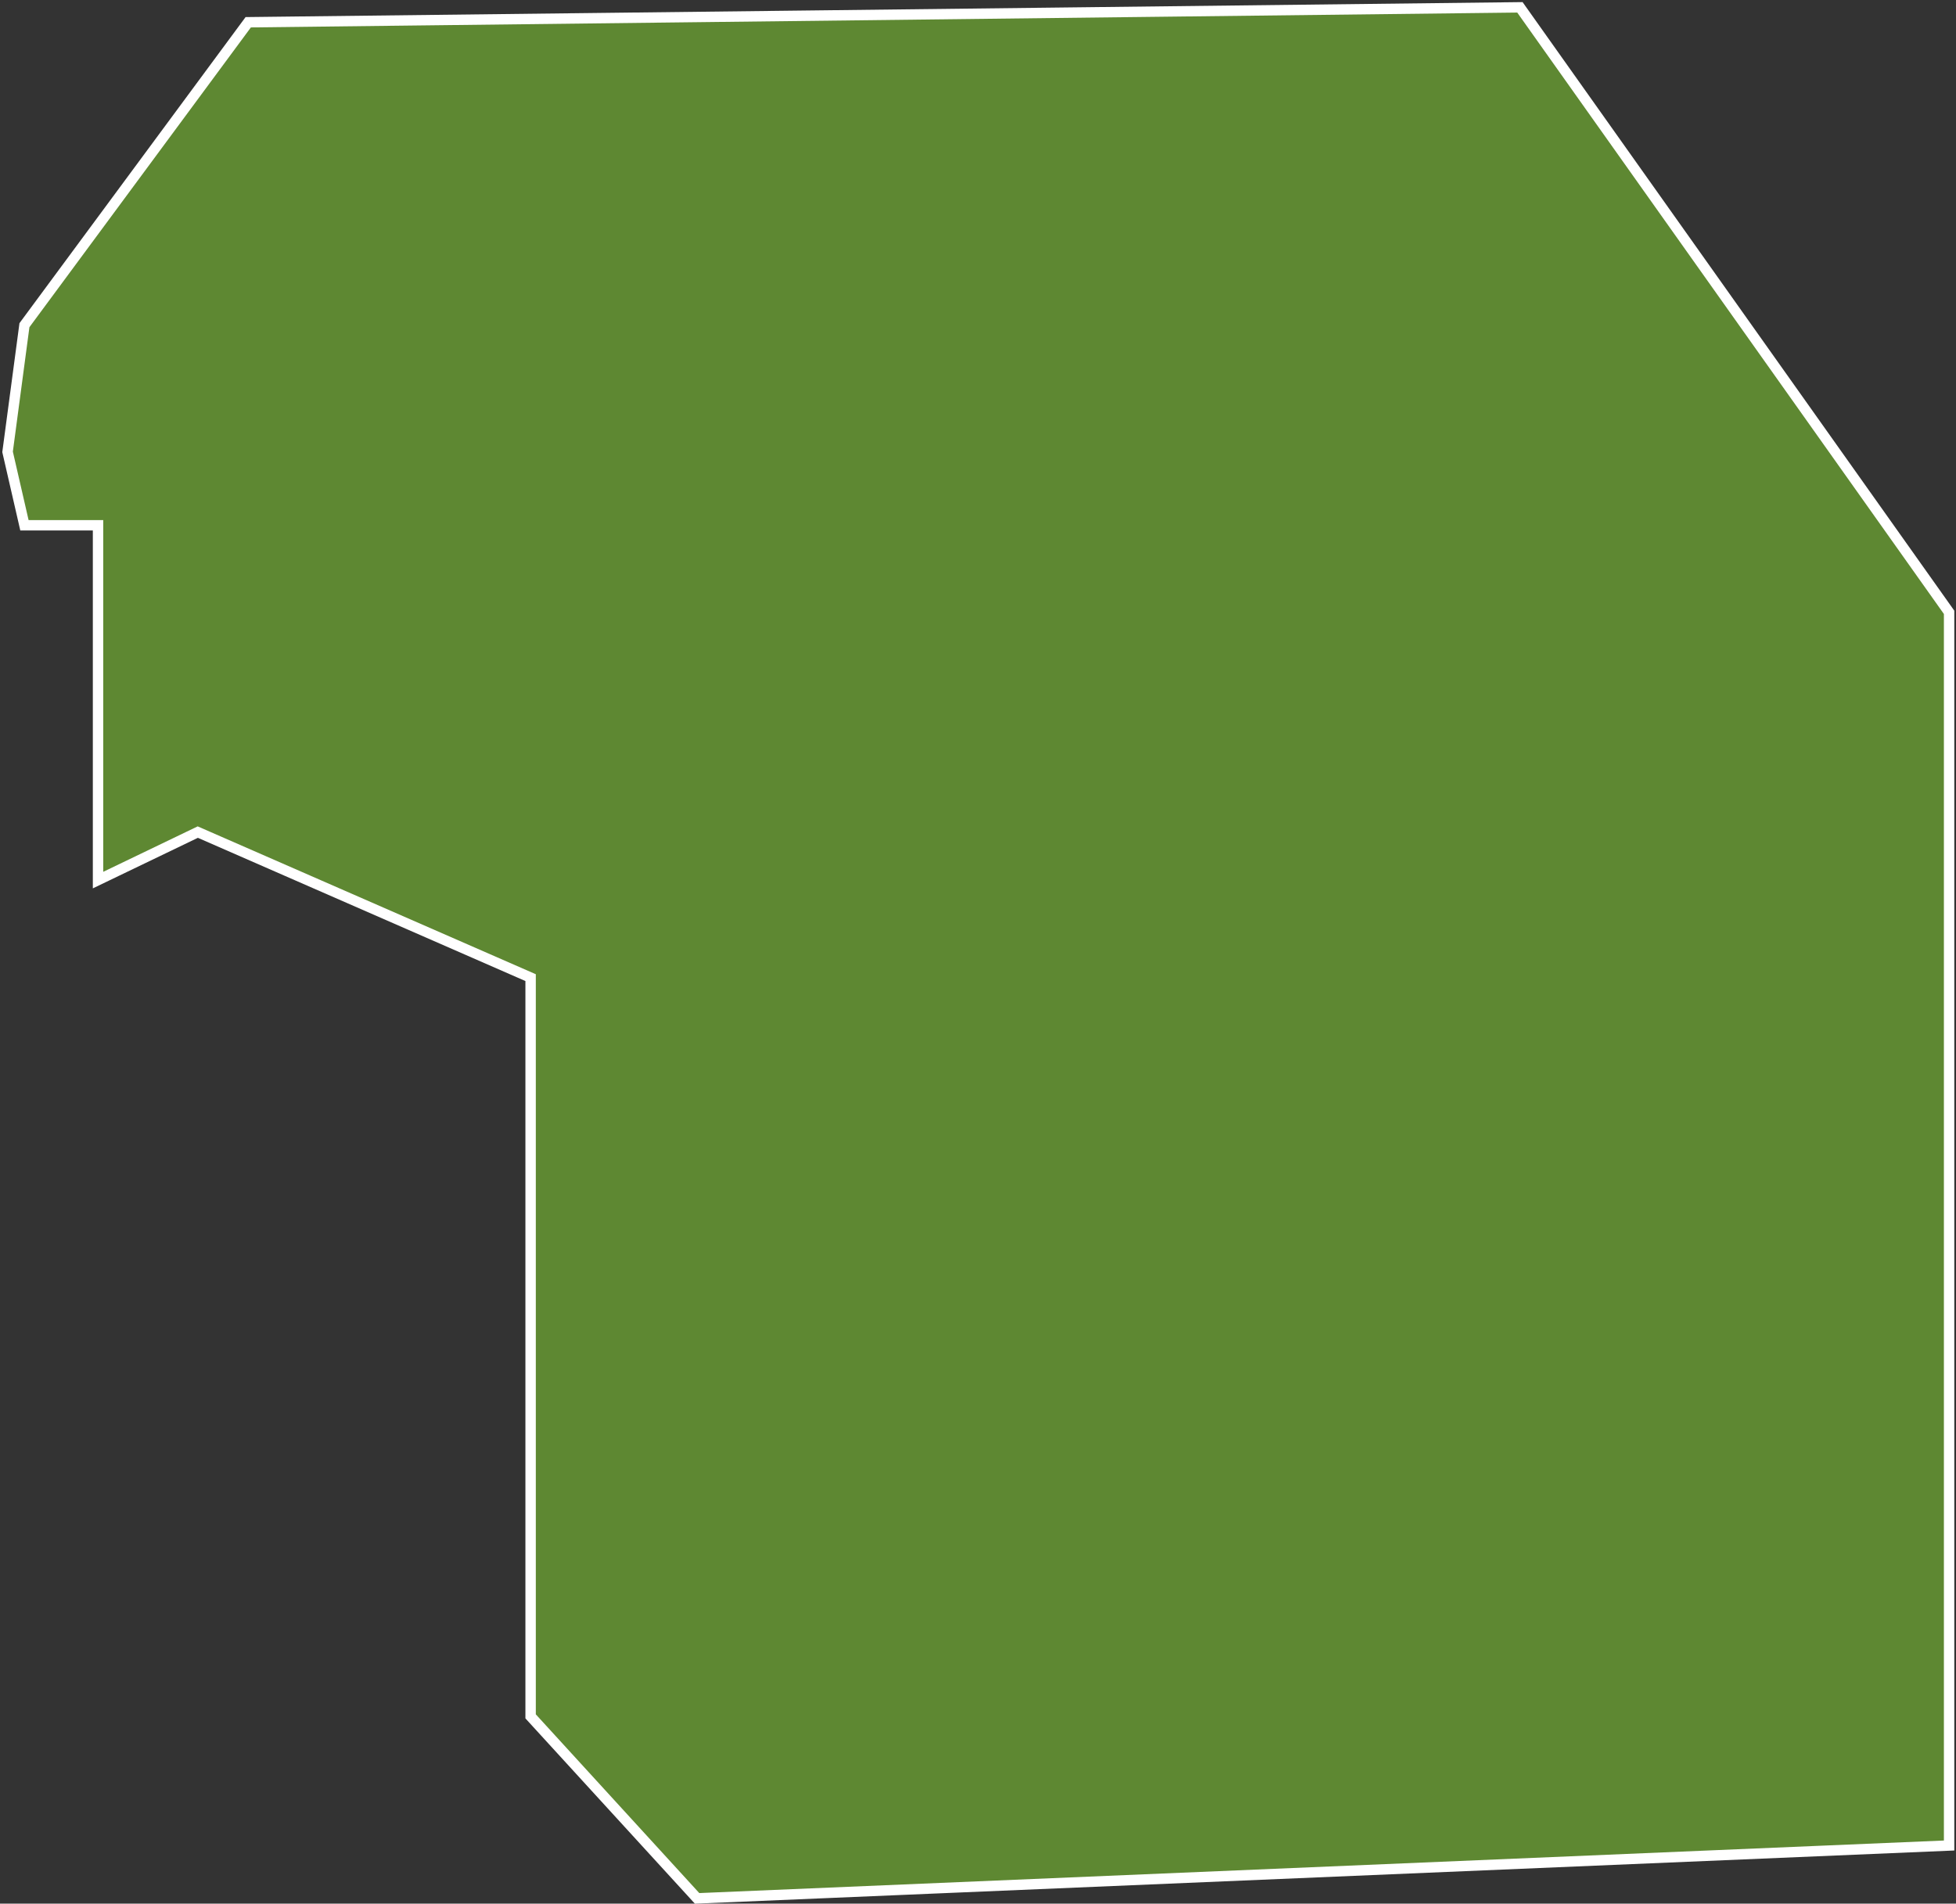 <?xml version="1.0" encoding="UTF-8"?>
<svg width="188px" height="183px" viewBox="0 0 188 183" version="1.1" xmlns="http://www.w3.org/2000/svg" xmlns:xlink="http://www.w3.org/1999/xlink">
    <rect x="0" y="0" width="188" height="183" fill="#333333" stroke="none"/>
    <title>lot-b1_available</title>
    <g id="Page-1" stroke="none" stroke-width="1" fill="none" fill-rule="evenodd">
        <polygon id="lot-b1_available" stroke="#FFFFFF" fill="#5E8832" fill-rule="nonzero" points="146.086 0.705 187.337 58.865 187.337 177.414 67 182.496 51 165 51 93.982 19.01 79.992 9.423 84.606 9.423 50.496 2.349 50.496 0.728 43.439 2.349 31.261 23.858 2.139"></polygon>
    </g>
</svg>